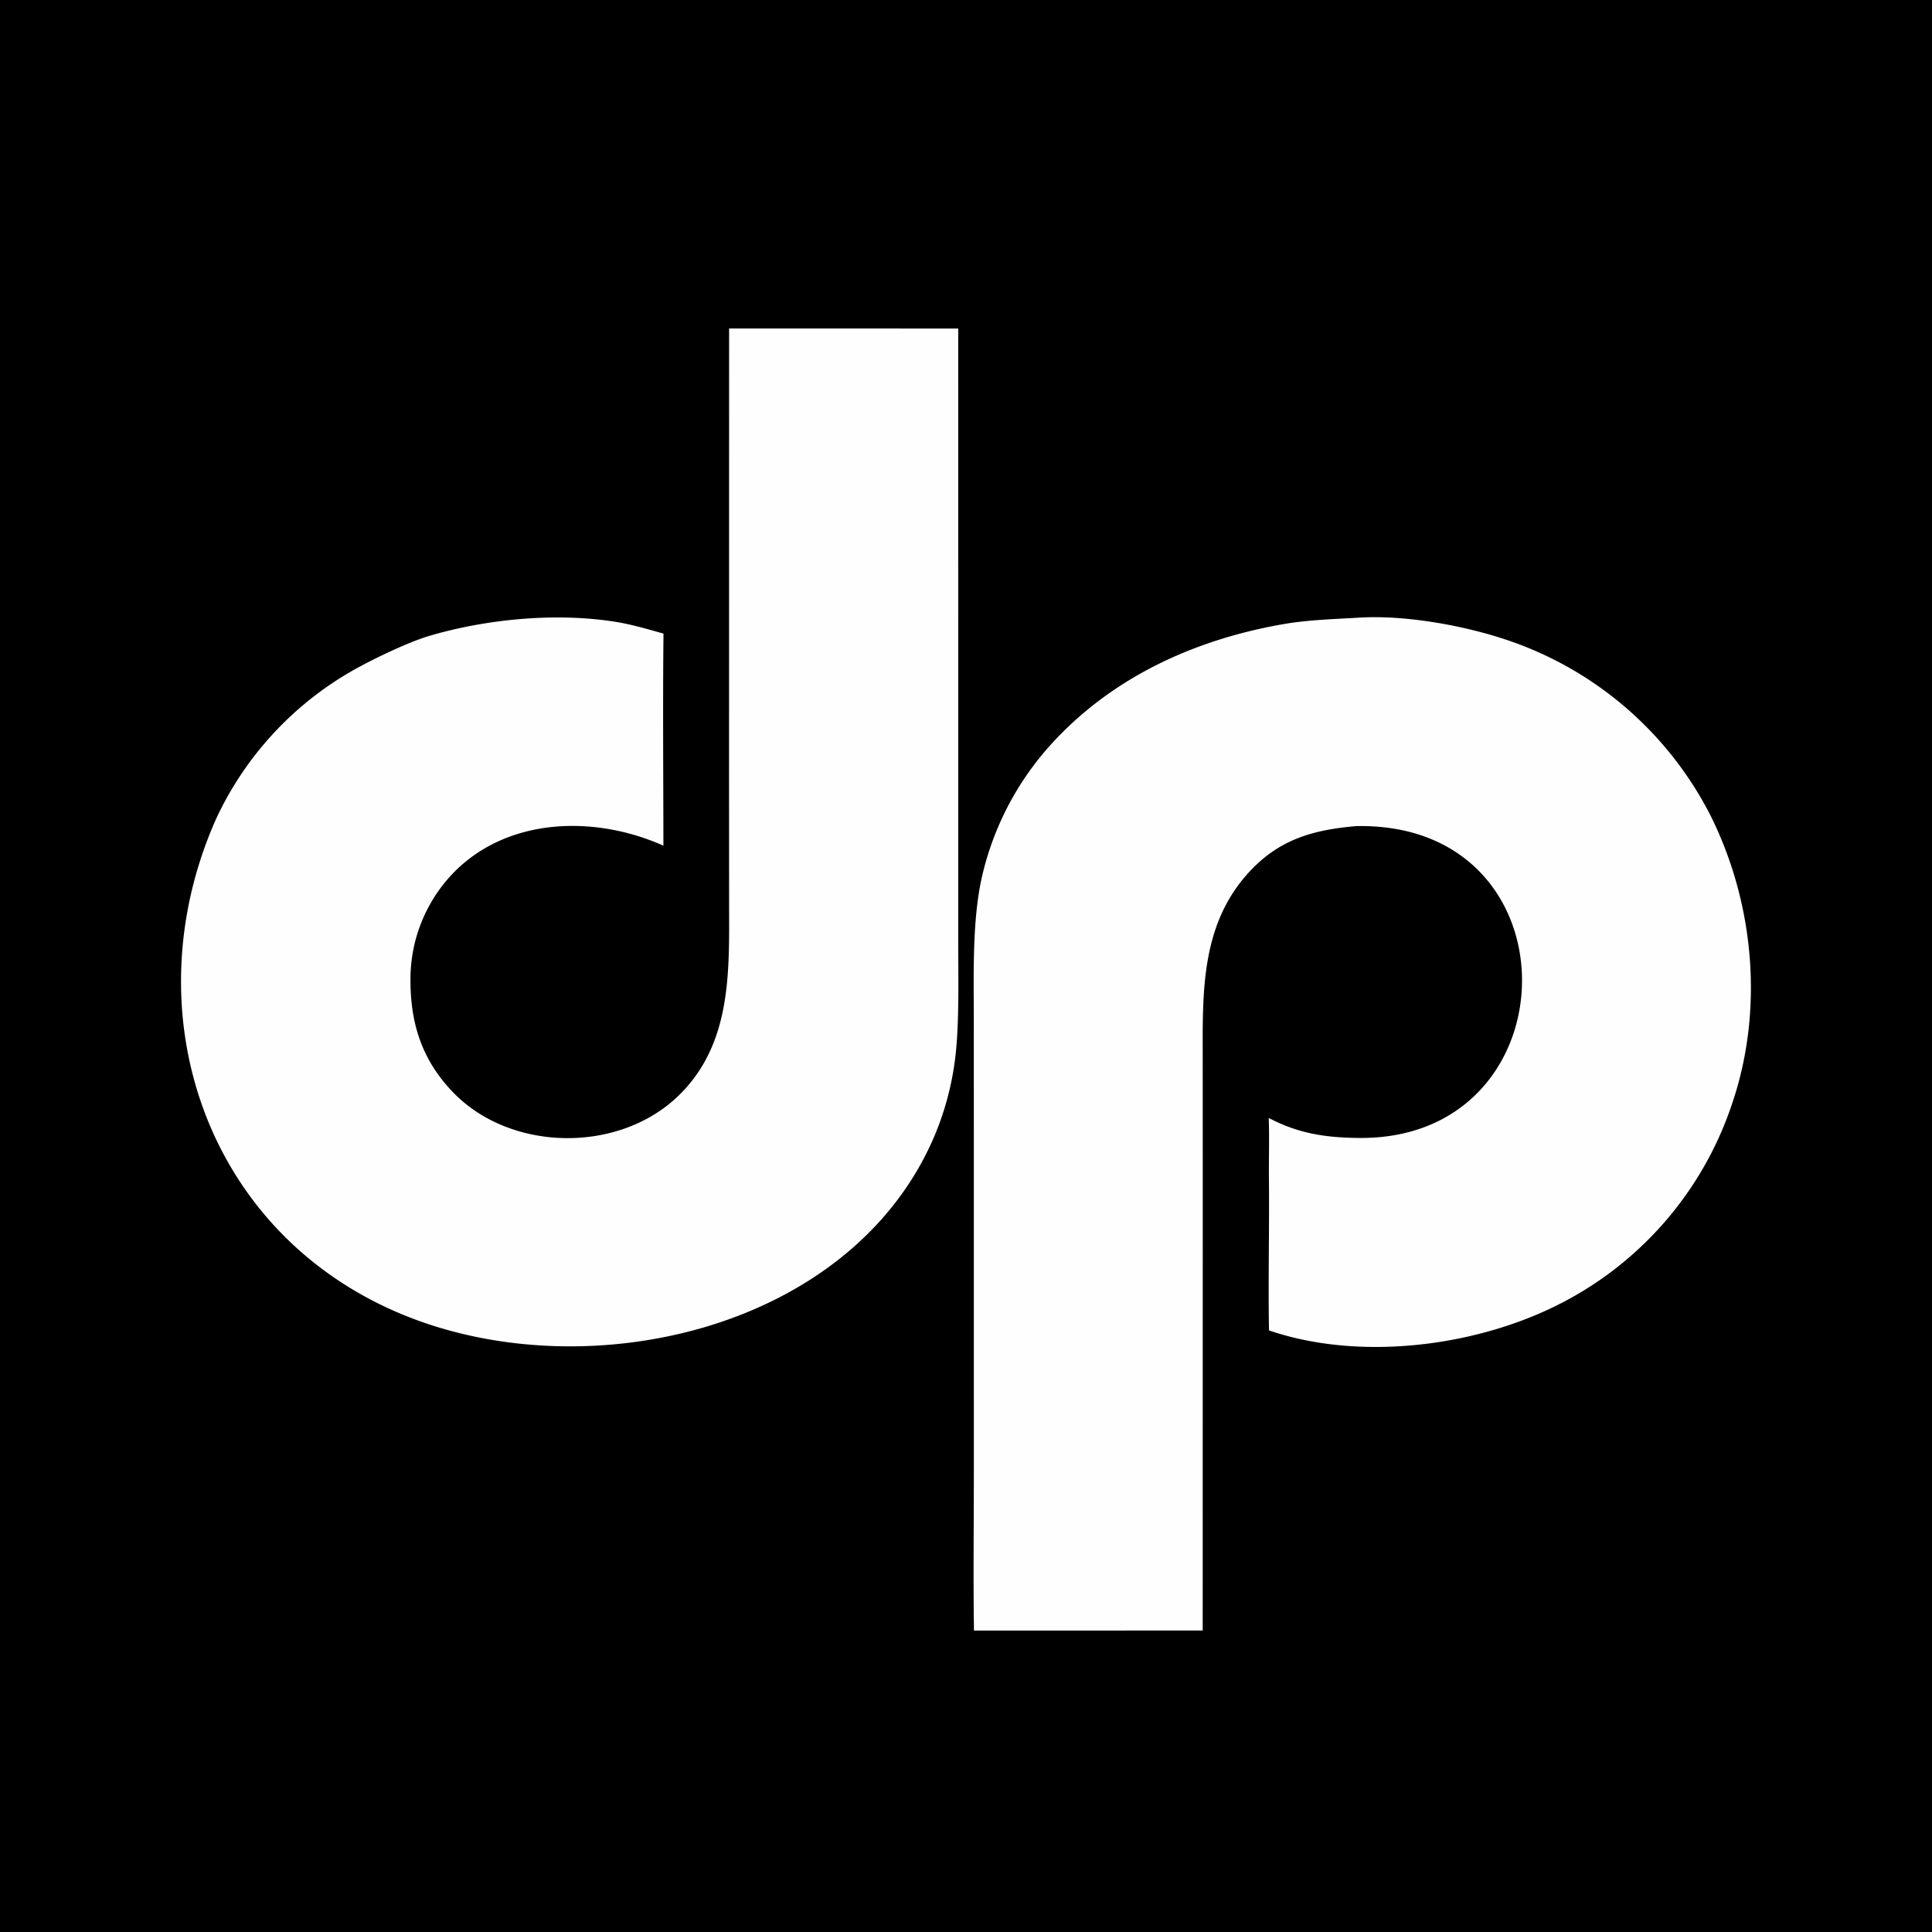 <?xml version="1.0" encoding="UTF-8"?>
<svg data-bbox="0 0 500 500" viewBox="0 0 500 500" height="500" width="500" xmlns="http://www.w3.org/2000/svg" data-type="tint">
    <g>
        <path d="M0 0h500v500H0z"/>
        <path d="m188.691 85.01 59.299.013.006 123.134.001 37.139c.006 8.314.217 18.53-.596 26.758a75.5 75.5 0 0 1-5.876 22.668c-21.884 49.957-90.409 65.032-137.625 45.364-51.102-21.288-70.02-78.676-47.969-128.174a85.78 85.78 0 0 1 35.778-38.624c5.037-2.824 14.038-7.163 19.652-8.799 14.822-4.319 32.558-5.998 47.894-3.569 4.123.653 8.484 1.935 12.455 3.056-.197 18.173-.034 36.687-.023 54.887-17.223-7.71-39.284-7.503-53.511 6.2a39.6 39.6 0 0 0-11.938 27.4c-.221 11.759 2.676 21.567 10.988 30.198 15.006 15.581 43.197 15.879 58.596.688 13.68-13.496 12.879-32.202 12.867-49.897l-.016-30.767z" fill="#FEFEFE"/>
        <path d="M351.603 159.855c11.872-.76 27.156 1.981 38.422 5.779a92 92 0 0 1 52.809 45.728c11.239 22.765 13.638 50.224 5.416 74.313a89.94 89.94 0 0 1-45.839 52.399c-21.667 10.638-51.031 14.085-73.998 6.237-.225-12.961.109-26.152-.015-39.13-.05-5.225.129-10.645-.047-15.85 7.829 4.085 14.763 5.092 23.436 5.169 55.573.49 56.994-81.868-.817-80.705-10.624.944-19.174 3.158-26.848 11.003-13.508 13.809-12.869 31.925-12.861 49.446l.01 31.683-.015 116.047-59.194.017c-.204-13.494-.032-27.414-.033-40.934l-.003-78.487-.006-38.311c-.001-11.559-.443-25.146 1.891-36.352a76.25 76.25 0 0 1 17.544-34.644c15.913-17.868 37.773-27.851 61.194-31.823 5.928-1.005 12.901-1.235 18.954-1.585" fill="#FEFEFE"/>
    </g>
</svg>
